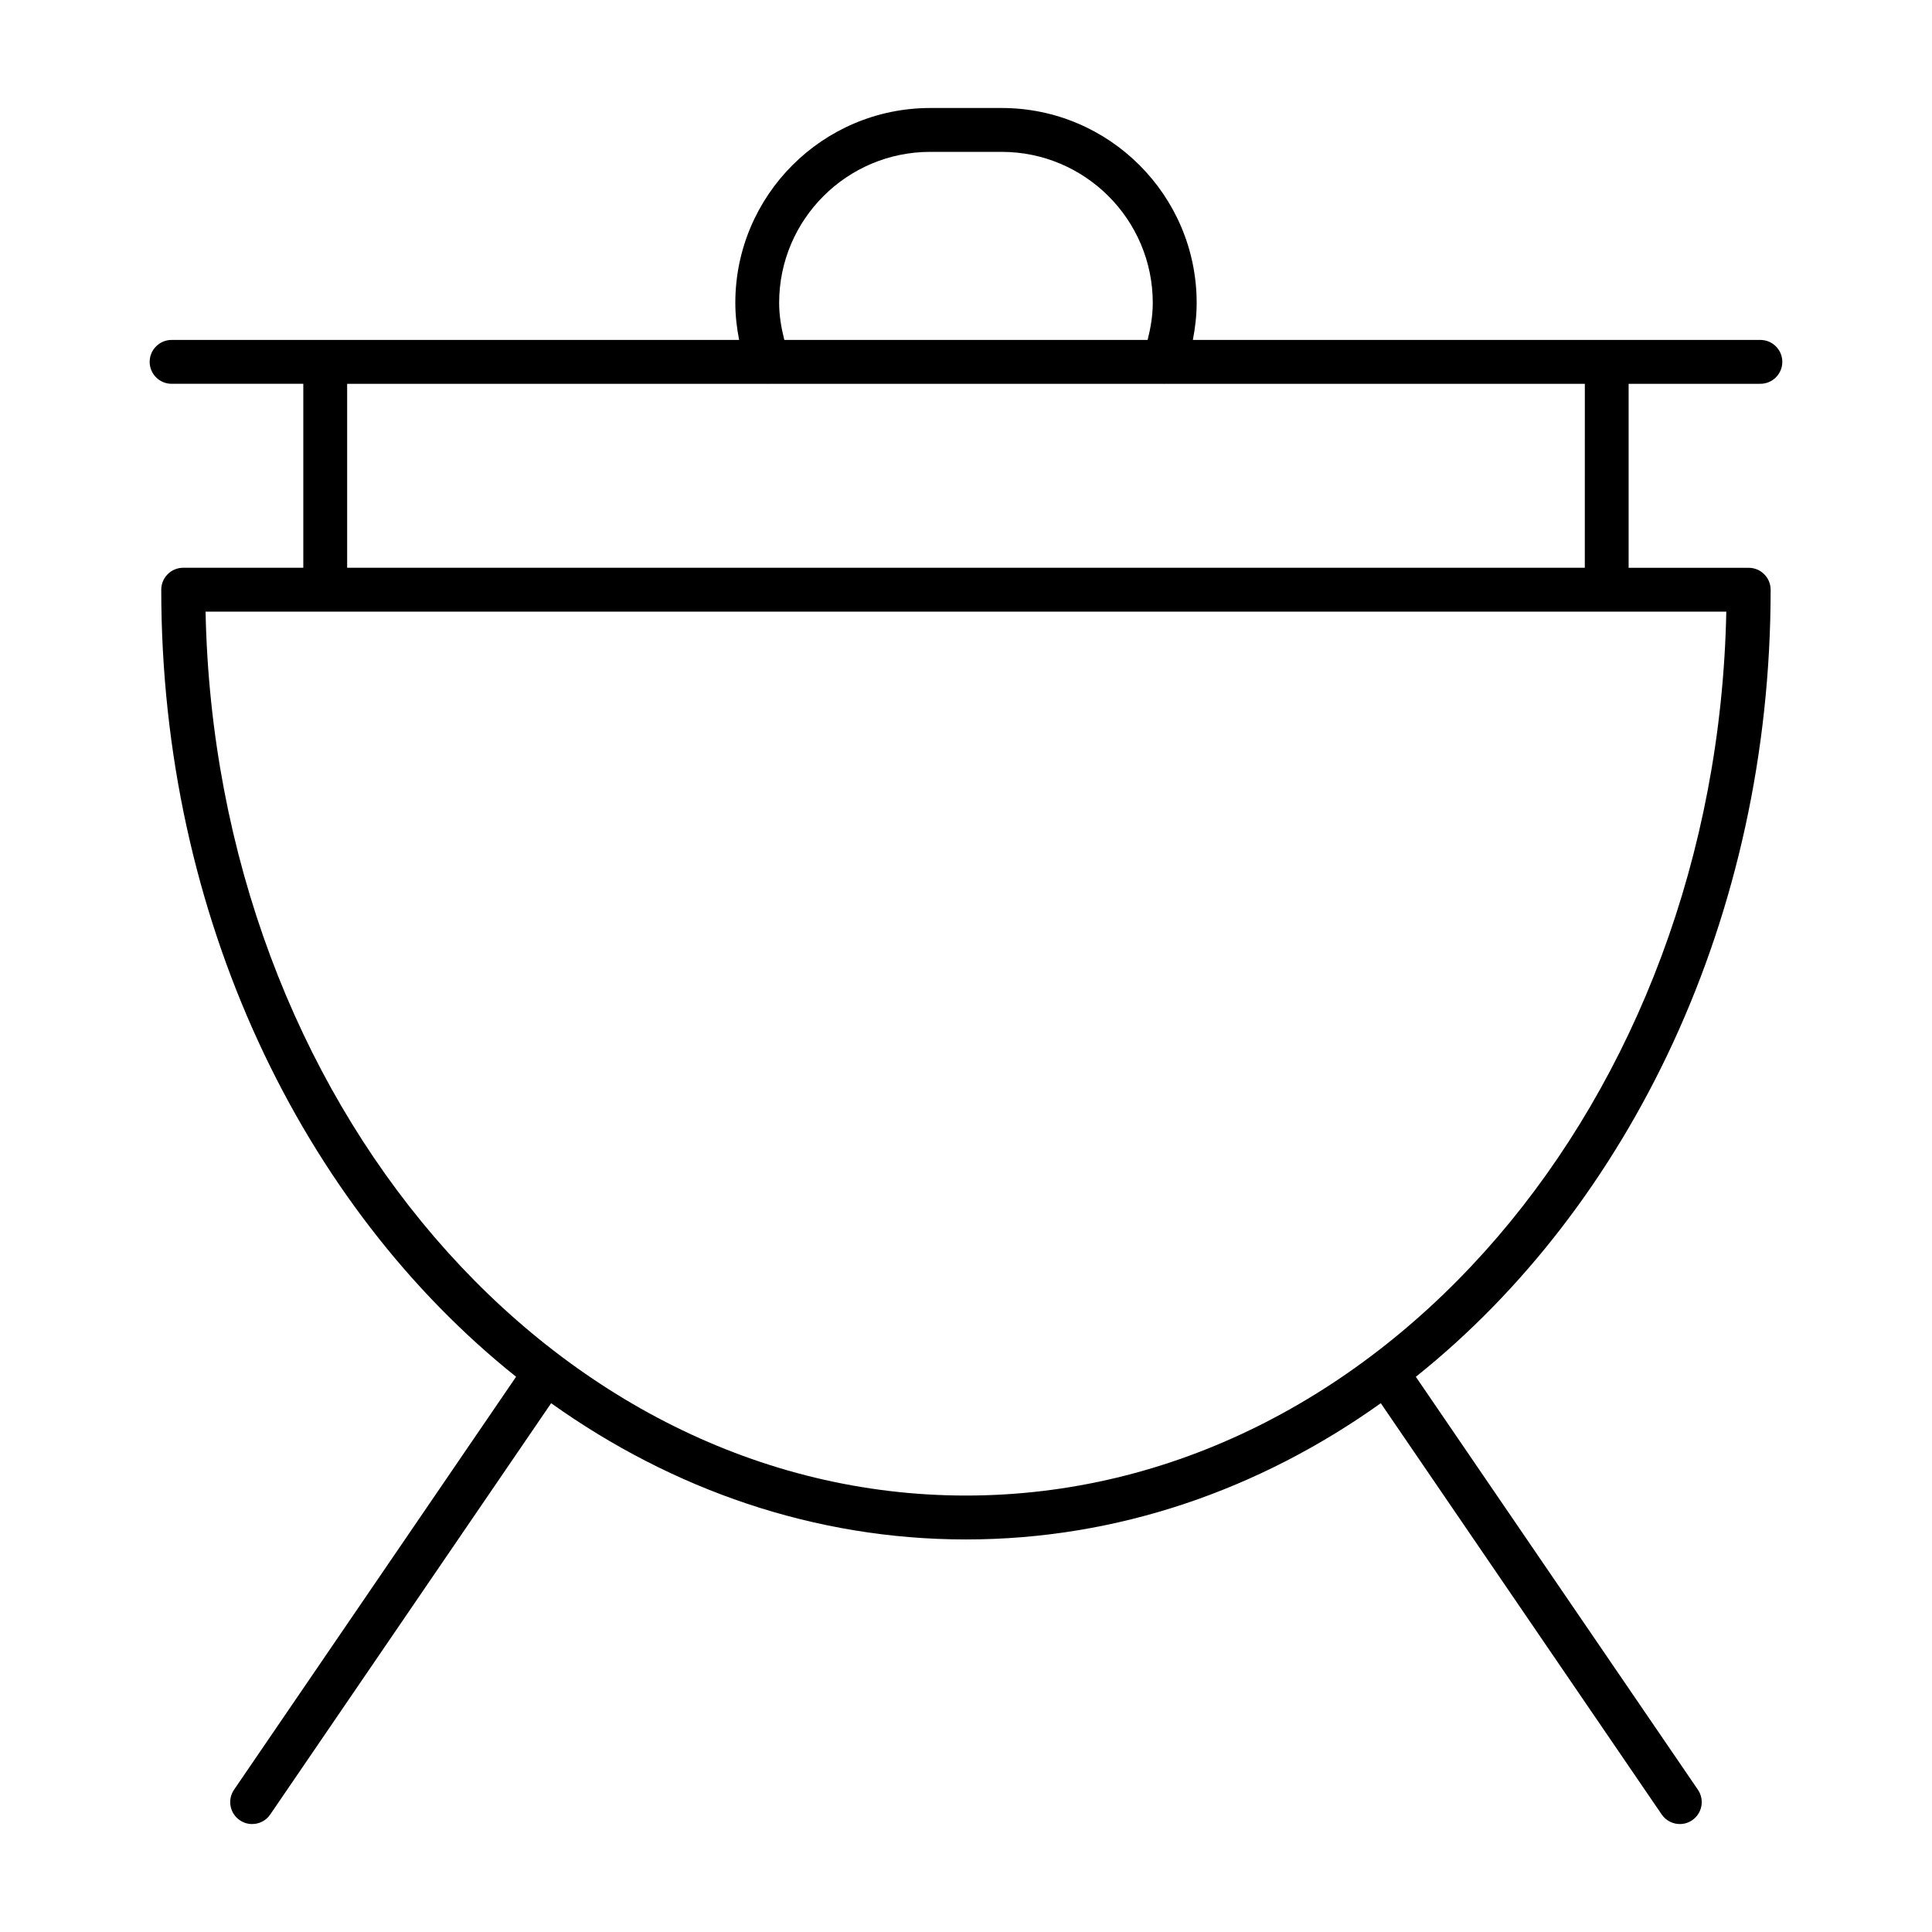 <?xml version="1.0" encoding="UTF-8"?>
<!-- Uploaded to: ICON Repo, www.svgrepo.com, Generator: ICON Repo Mixer Tools -->
<svg fill="#000000" width="800px" height="800px" version="1.1" viewBox="144 144 512 512" xmlns="http://www.w3.org/2000/svg">
 <path d="m610.52 245.71c3.207 0 5.812-2.606 5.812-5.812s-2.606-5.812-5.812-5.812h-150.4c0.621-3.231 1.008-6.504 1.008-9.82 0-28.477-23.176-51.645-51.66-51.645h-18.941c-28.484 0-51.66 23.168-51.66 51.645 0 3.316 0.379 6.598 1.008 9.82h-150.4c-3.207 0-5.812 2.606-5.812 5.812s2.606 5.812 5.812 5.812h34.902v48.754h-31.832c-3.207 0-5.812 2.606-5.812 5.812 0 86.703 37.336 163.3 94.035 208.58l-74.746 109.44c-1.812 2.652-1.133 6.269 1.52 8.078 1 0.691 2.141 1.016 3.269 1.016 1.852 0 3.684-0.883 4.805-2.535l74.441-108.99c32.129 22.902 69.742 36.105 109.93 36.105 40.195 0 77.812-13.199 109.94-36.105l74.441 108.99c1.133 1.652 2.953 2.535 4.805 2.535 1.133 0 2.269-0.324 3.269-1.016 2.652-1.805 3.332-5.426 1.52-8.078l-74.75-109.43c56.684-45.289 94.027-121.88 94.027-208.58 0-3.207-2.606-5.812-5.812-5.812h-31.824v-48.754zm-260.04-21.445c0-22.066 17.957-40.02 40.035-40.02h18.945c22.074 0 40.035 17.949 40.035 40.02 0 3.34-0.551 6.613-1.363 9.82h-96.277c-0.816-3.207-1.375-6.481-1.375-9.82zm49.508 316.07c-109.54 0-198.89-104.56-201.51-234.24h403.01c-2.609 129.68-91.961 234.24-201.5 234.24zm163.98-245.87h-327.97v-48.754h111.27c0.047 0 0.102 0.023 0.148 0.023 0.039 0 0.086-0.023 0.133-0.023h104.9c0.047 0 0.086 0.023 0.133 0.023 0.055 0 0.102-0.023 0.156-0.023h111.26l-0.008 48.754z"/>
</svg>